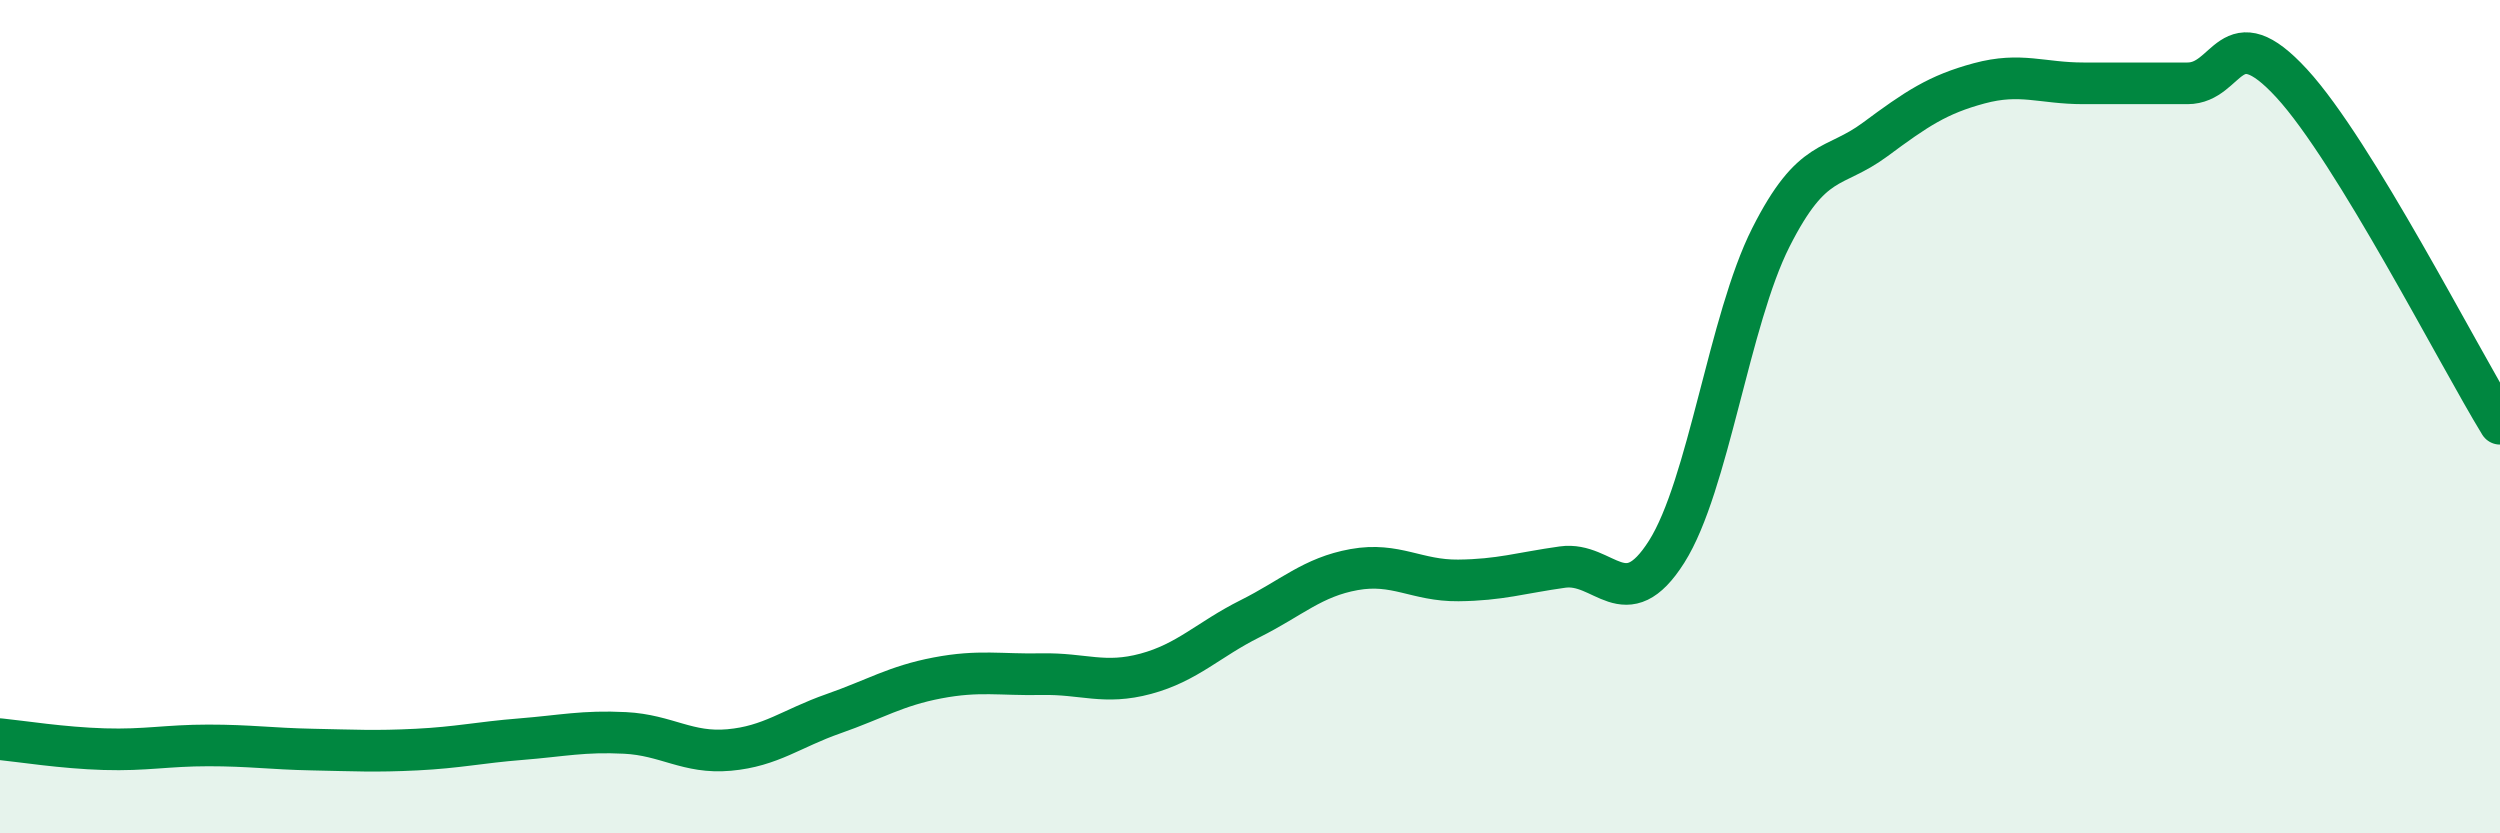 
    <svg width="60" height="20" viewBox="0 0 60 20" xmlns="http://www.w3.org/2000/svg">
      <path
        d="M 0,17.74 C 0.5,17.79 1.5,17.95 2.5,17.98 C 3.5,18.01 4,17.89 5,17.89 C 6,17.89 6.5,17.97 7.5,17.99 C 8.5,18.01 9,18.04 10,17.99 C 11,17.94 11.5,17.82 12.5,17.74 C 13.5,17.66 14,17.54 15,17.59 C 16,17.64 16.5,18.09 17.5,18 C 18.5,17.91 19,17.48 20,17.13 C 21,16.78 21.5,16.46 22.5,16.27 C 23.5,16.08 24,16.2 25,16.18 C 26,16.16 26.5,16.44 27.5,16.17 C 28.5,15.9 29,15.35 30,14.85 C 31,14.35 31.5,13.85 32.5,13.67 C 33.5,13.49 34,13.94 35,13.93 C 36,13.92 36.5,13.75 37.5,13.61 C 38.5,13.47 39,14.82 40,13.24 C 41,11.66 41.5,7.68 42.5,5.7 C 43.5,3.72 44,4.09 45,3.35 C 46,2.61 46.5,2.27 47.5,2 C 48.5,1.73 49,2 50,2 C 51,2 51.5,2 52.5,2 C 53.5,2 53.5,0.37 55,2 C 56.5,3.63 59,8.54 60,10.17L60 20L0 20Z"
        fill="#008740"
        opacity="0.1"
        stroke-linecap="round"
        stroke-linejoin="round"
      />
      <path
        d="M 0,17.74 C 0.5,17.79 1.5,17.95 2.5,17.98 C 3.5,18.01 4,17.89 5,17.89 C 6,17.89 6.5,17.97 7.5,17.99 C 8.5,18.01 9,18.04 10,17.99 C 11,17.94 11.5,17.82 12.5,17.74 C 13.5,17.66 14,17.54 15,17.59 C 16,17.64 16.5,18.09 17.5,18 C 18.5,17.91 19,17.48 20,17.13 C 21,16.78 21.5,16.46 22.5,16.27 C 23.5,16.08 24,16.2 25,16.18 C 26,16.16 26.5,16.44 27.5,16.17 C 28.5,15.9 29,15.35 30,14.85 C 31,14.35 31.5,13.85 32.5,13.67 C 33.5,13.49 34,13.94 35,13.93 C 36,13.92 36.5,13.75 37.5,13.61 C 38.5,13.47 39,14.82 40,13.24 C 41,11.66 41.5,7.68 42.5,5.7 C 43.5,3.72 44,4.09 45,3.35 C 46,2.61 46.5,2.27 47.5,2 C 48.5,1.73 49,2 50,2 C 51,2 51.5,2 52.5,2 C 53.5,2 53.5,0.37 55,2 C 56.5,3.63 59,8.54 60,10.17"
        stroke="#008740"
        stroke-width="1"
        fill="none"
        stroke-linecap="round"
        stroke-linejoin="round"
      />
    </svg>
  